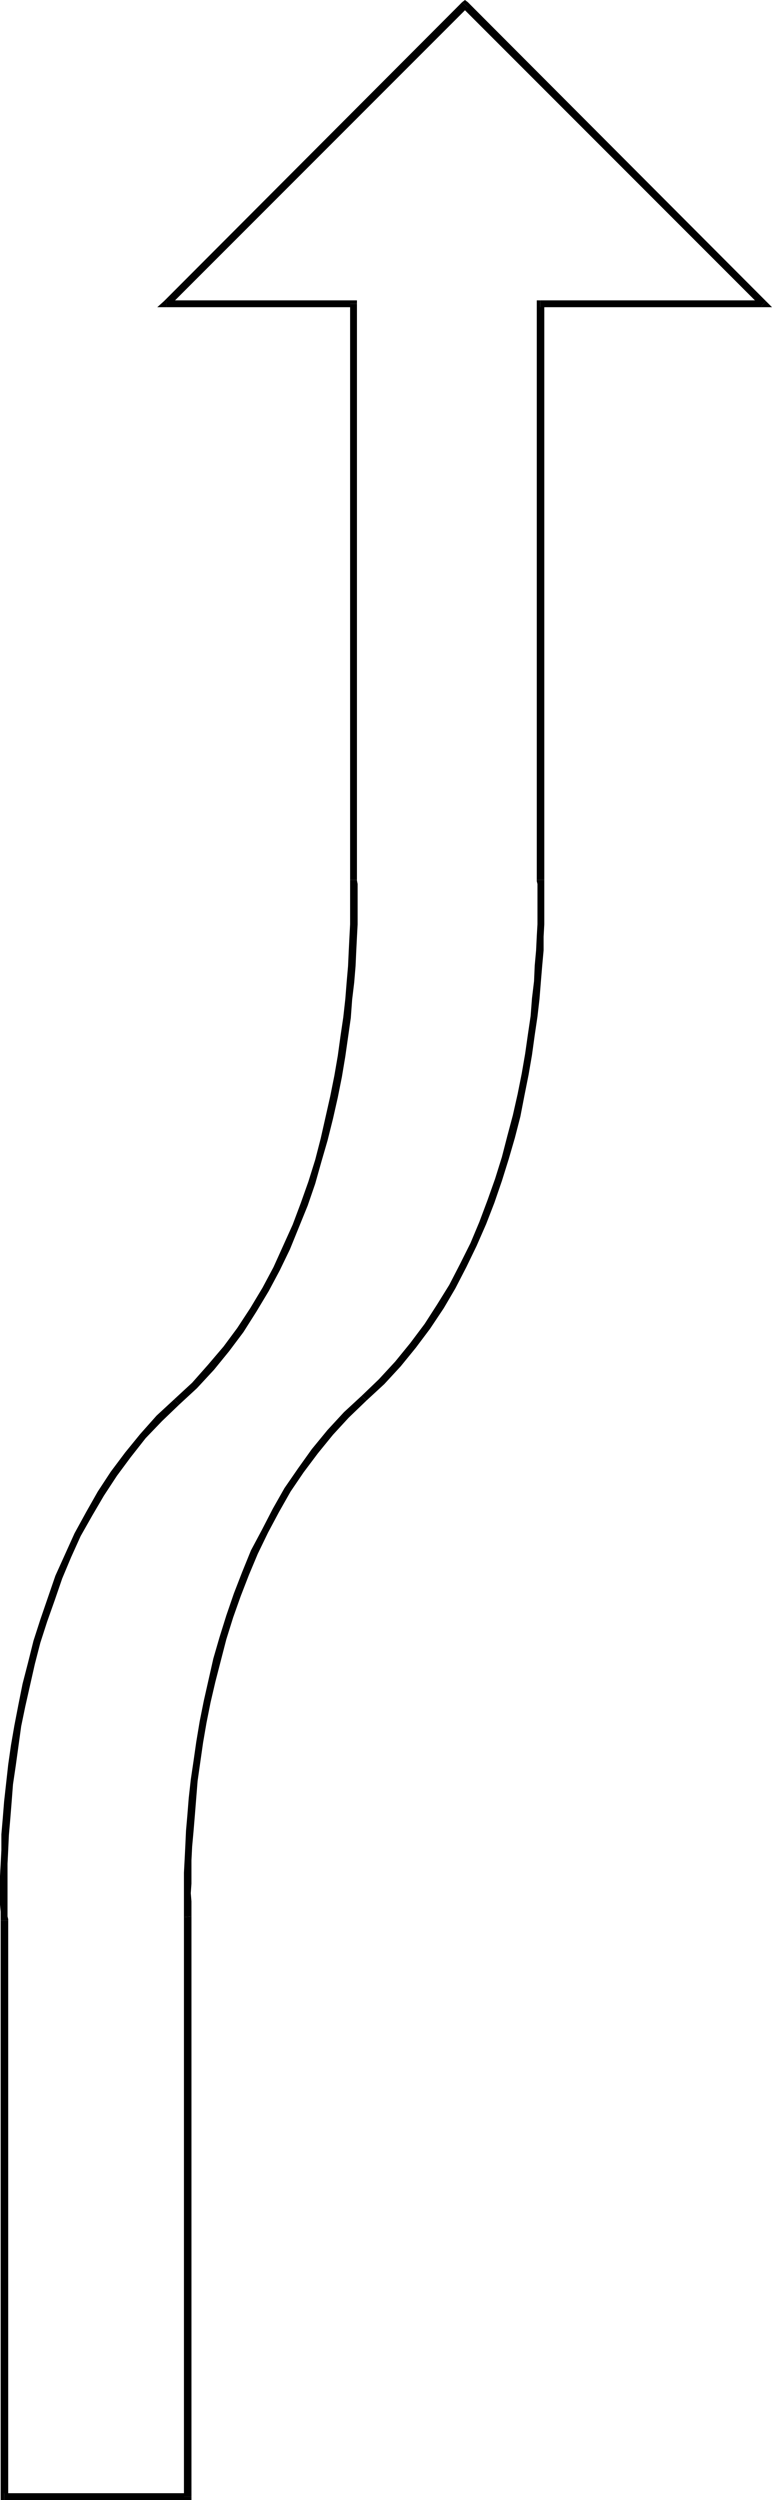 <?xml version="1.0" encoding="UTF-8" standalone="no"?>
<svg
   version="1.0"
   width="48.258mm"
   height="156.224mm"
   id="svg13"
   sodipodi:docname="Arrow 0483.wmf"
   xmlns:inkscape="http://www.inkscape.org/namespaces/inkscape"
   xmlns:sodipodi="http://sodipodi.sourceforge.net/DTD/sodipodi-0.dtd"
   xmlns="http://www.w3.org/2000/svg"
   xmlns:svg="http://www.w3.org/2000/svg">
  <sodipodi:namedview
     id="namedview13"
     pagecolor="#ffffff"
     bordercolor="#000000"
     borderopacity="0.25"
     inkscape:showpageshadow="2"
     inkscape:pageopacity="0.0"
     inkscape:pagecheckerboard="0"
     inkscape:deskcolor="#d1d1d1"
     inkscape:document-units="mm" />
  <defs
     id="defs1">
    <pattern
       id="WMFhbasepattern"
       patternUnits="userSpaceOnUse"
       width="6"
       height="6"
       x="0"
       y="0" />
  </defs>
  <path
     style="fill:#000000;fill-opacity:1;fill-rule:evenodd;stroke:none"
     d="m 85.461,329.646 v 0 l -4.2,3.878 -3.877,4.201 -3.716,4.525 -3.231,4.525 -3.231,4.686 -2.746,4.848 -2.585,5.009 -2.585,4.848 -2.1,5.171 -1.939,5.009 -1.777,5.171 -1.616,5.171 -1.454,5.009 -1.131,5.009 -1.131,5.009 -0.969,4.848 -0.808,4.848 -0.646,4.525 -0.646,4.363 -0.485,4.363 -0.323,4.04 -0.323,3.717 -0.162,3.555 -0.162,3.232 -0.162,3.07 v 2.585 2.262 1.939 1.616 1.131 0.646 0.323 l 1.777,-0.162 v -0.162 -0.646 -1.131 -1.616 l -0.162,-1.939 0.162,-2.262 v -2.585 -2.909 l 0.162,-3.232 0.323,-3.555 0.323,-3.878 0.323,-4.04 0.323,-4.04 0.646,-4.525 0.646,-4.525 0.808,-4.686 0.969,-4.848 1.131,-4.848 1.292,-5.009 1.292,-5.009 1.616,-5.171 1.777,-5.009 1.939,-5.009 2.1,-5.009 2.423,-5.009 2.585,-4.848 2.746,-4.848 3.07,-4.525 3.393,-4.525 3.554,-4.363 3.716,-4.04 4.2,-4.04 v 0 l -1.131,-1.131 z"
     id="path1" />
  <path
     style="fill:#000000;fill-opacity:1;fill-rule:evenodd;stroke:none"
     d="m 126.819,207.806 v 0 0.323 l 0.162,0.646 v 1.131 1.454 1.939 2.262 2.747 l -0.162,2.747 -0.162,3.393 -0.323,3.555 -0.162,3.717 -0.485,4.04 -0.323,4.201 -0.646,4.363 -0.646,4.525 -0.808,4.686 -0.969,4.848 -1.131,5.009 -1.292,4.848 -1.292,5.009 -1.616,5.171 -1.777,5.009 -1.939,5.171 -2.1,5.009 -2.423,4.848 -2.585,5.009 -2.908,4.686 -2.908,4.525 -3.393,4.525 -3.554,4.363 -3.877,4.201 -4.039,3.878 1.131,1.131 4.2,-3.878 3.877,-4.201 3.554,-4.363 3.393,-4.525 3.231,-4.848 2.746,-4.686 2.585,-5.009 2.423,-5.009 2.262,-5.171 1.939,-5.009 1.777,-5.171 1.616,-5.171 1.454,-5.009 1.292,-5.009 0.969,-5.009 0.969,-4.848 0.808,-4.686 0.646,-4.686 0.646,-4.363 0.485,-4.201 0.323,-4.04 0.323,-3.878 0.323,-3.555 v -3.232 l 0.162,-2.909 v -2.747 -2.262 -1.939 -1.454 -1.131 -0.808 -0.162 0 h -1.777 v 0 z"
     id="path2" />
  <path
     style="fill:#000000;fill-opacity:1;fill-rule:evenodd;stroke:none"
     d="m 127.627,70.939 -0.808,0.808 V 207.806 h 1.777 V 71.746 l -0.969,0.808 v -1.616 h -0.808 v 0.808 z"
     id="path3" />
  <path
     style="fill:#000000;fill-opacity:1;fill-rule:evenodd;stroke:none"
     d="m 179.808,72.393 0.646,-1.454 H 127.627 v 1.616 h 52.828 l 0.485,-1.454 -0.485,1.454 h 1.939 l -1.454,-1.454 z"
     id="path4" />
  <path
     style="fill:#000000;fill-opacity:1;fill-rule:evenodd;stroke:none"
     d="m 110.502,1.778 h -1.292 l 70.599,70.615 1.131,-1.293 -70.437,-70.615 h -1.292 1.292 L 109.856,0 109.21,0.485 Z"
     id="path5" />
  <path
     style="fill:#000000;fill-opacity:1;fill-rule:evenodd;stroke:none"
     d="m 39.257,70.939 0.646,1.454 L 110.502,1.778 109.21,0.485 38.773,71.1 l 0.485,1.454 -0.485,-1.454 -1.616,1.454 h 2.1 z"
     id="path6" />
  <path
     style="fill:#000000;fill-opacity:1;fill-rule:evenodd;stroke:none"
     d="M 84.331,71.746 83.523,70.939 H 39.257 v 1.616 h 44.265 l -0.808,-0.808 h 1.616 v -0.808 h -0.808 z"
     id="path7" />
  <path
     style="fill:#000000;fill-opacity:1;fill-rule:evenodd;stroke:none"
     d="m 84.331,207.806 v 0 -136.06 h -1.616 v 136.06 0 0 0 0 z"
     id="path8" />
  <path
     style="fill:#000000;fill-opacity:1;fill-rule:evenodd;stroke:none"
     d="m 42.327,331.747 v 0 l 4.2,-3.878 4.039,-4.363 3.554,-4.363 3.393,-4.525 3.07,-4.848 2.908,-4.848 2.585,-4.848 2.423,-5.009 2.1,-5.171 2.1,-5.171 1.777,-5.171 1.454,-5.171 1.454,-5.009 1.292,-5.171 1.131,-5.009 0.969,-4.848 0.808,-4.848 0.646,-4.525 0.646,-4.525 0.323,-4.363 0.485,-4.04 0.323,-3.878 0.162,-3.555 0.162,-3.232 0.162,-3.07 v -2.585 -2.424 -1.939 -1.454 -1.131 l -0.162,-0.808 v -0.162 h -1.616 v 0.323 0.646 1.131 1.454 1.939 2.424 2.585 l -0.162,3.07 -0.162,3.232 -0.162,3.555 -0.323,3.717 -0.323,4.04 -0.485,4.363 -0.646,4.363 -0.646,4.686 -0.808,4.686 -0.969,4.848 -1.131,5.009 -1.131,5.009 -1.292,5.009 -1.616,5.171 -1.777,5.009 -1.939,5.171 -2.262,5.009 -2.262,5.009 -2.585,4.848 -2.908,4.848 -3.07,4.686 -3.231,4.363 -3.716,4.363 -3.716,4.201 -4.2,3.878 v 0 z"
     id="path9" />
  <path
     style="fill:#000000;fill-opacity:1;fill-rule:evenodd;stroke:none"
     d="m 1.939,453.586 v -0.162 -0.162 l -0.162,-0.646 v -1.131 -1.616 -1.778 -2.424 -2.585 -2.909 l 0.162,-3.232 0.162,-3.555 0.323,-3.717 0.323,-4.04 0.323,-4.201 0.646,-4.363 0.646,-4.686 0.646,-4.686 0.969,-4.686 1.131,-5.009 1.131,-5.009 1.292,-5.009 1.616,-5.009 1.777,-5.009 1.777,-5.171 2.1,-5.009 2.262,-5.009 2.746,-4.848 2.746,-4.686 3.07,-4.686 3.231,-4.363 3.554,-4.525 3.877,-4.04 4.039,-3.878 -1.131,-1.293 -4.2,3.878 -3.877,4.363 -3.554,4.363 -3.393,4.525 -3.07,4.686 -2.746,4.848 -2.746,5.009 -2.262,5.009 -2.262,5.009 -1.777,5.171 -1.777,5.171 -1.616,5.009 -1.292,5.171 -1.292,5.009 -0.969,4.848 -0.969,5.009 -0.808,4.686 -0.646,4.525 -0.485,4.363 -0.485,4.363 -0.323,4.04 -0.323,3.717 v 3.717 L 0.162,440.174 0,443.083 v 2.585 2.424 1.778 l 0.162,1.616 v 1.131 0.808 0.162 0 H 1.939 v 0 -0.162 z"
     id="path10" />
  <path
     style="fill:#000000;fill-opacity:1;fill-rule:evenodd;stroke:none"
     d="m 0.969,588.838 0.969,0.808 V 453.586 H 0.162 v 136.06 l 0.808,0.808 -0.808,-0.808 v 0.808 h 0.808 z"
     id="path11" />
  <path
     style="fill:#000000;fill-opacity:1;fill-rule:evenodd;stroke:none"
     d="m 43.458,589.646 0.969,-0.808 H 0.969 v 1.616 H 44.427 l 0.808,-0.808 -0.808,0.808 h 0.808 v -0.808 z"
     id="path12" />
  <path
     style="fill:#000000;fill-opacity:1;fill-rule:evenodd;stroke:none"
     d="m 43.458,452.778 v -0.162 137.029 h 1.777 v -137.029 0 0 0 0 z"
     id="path13" />
</svg>
